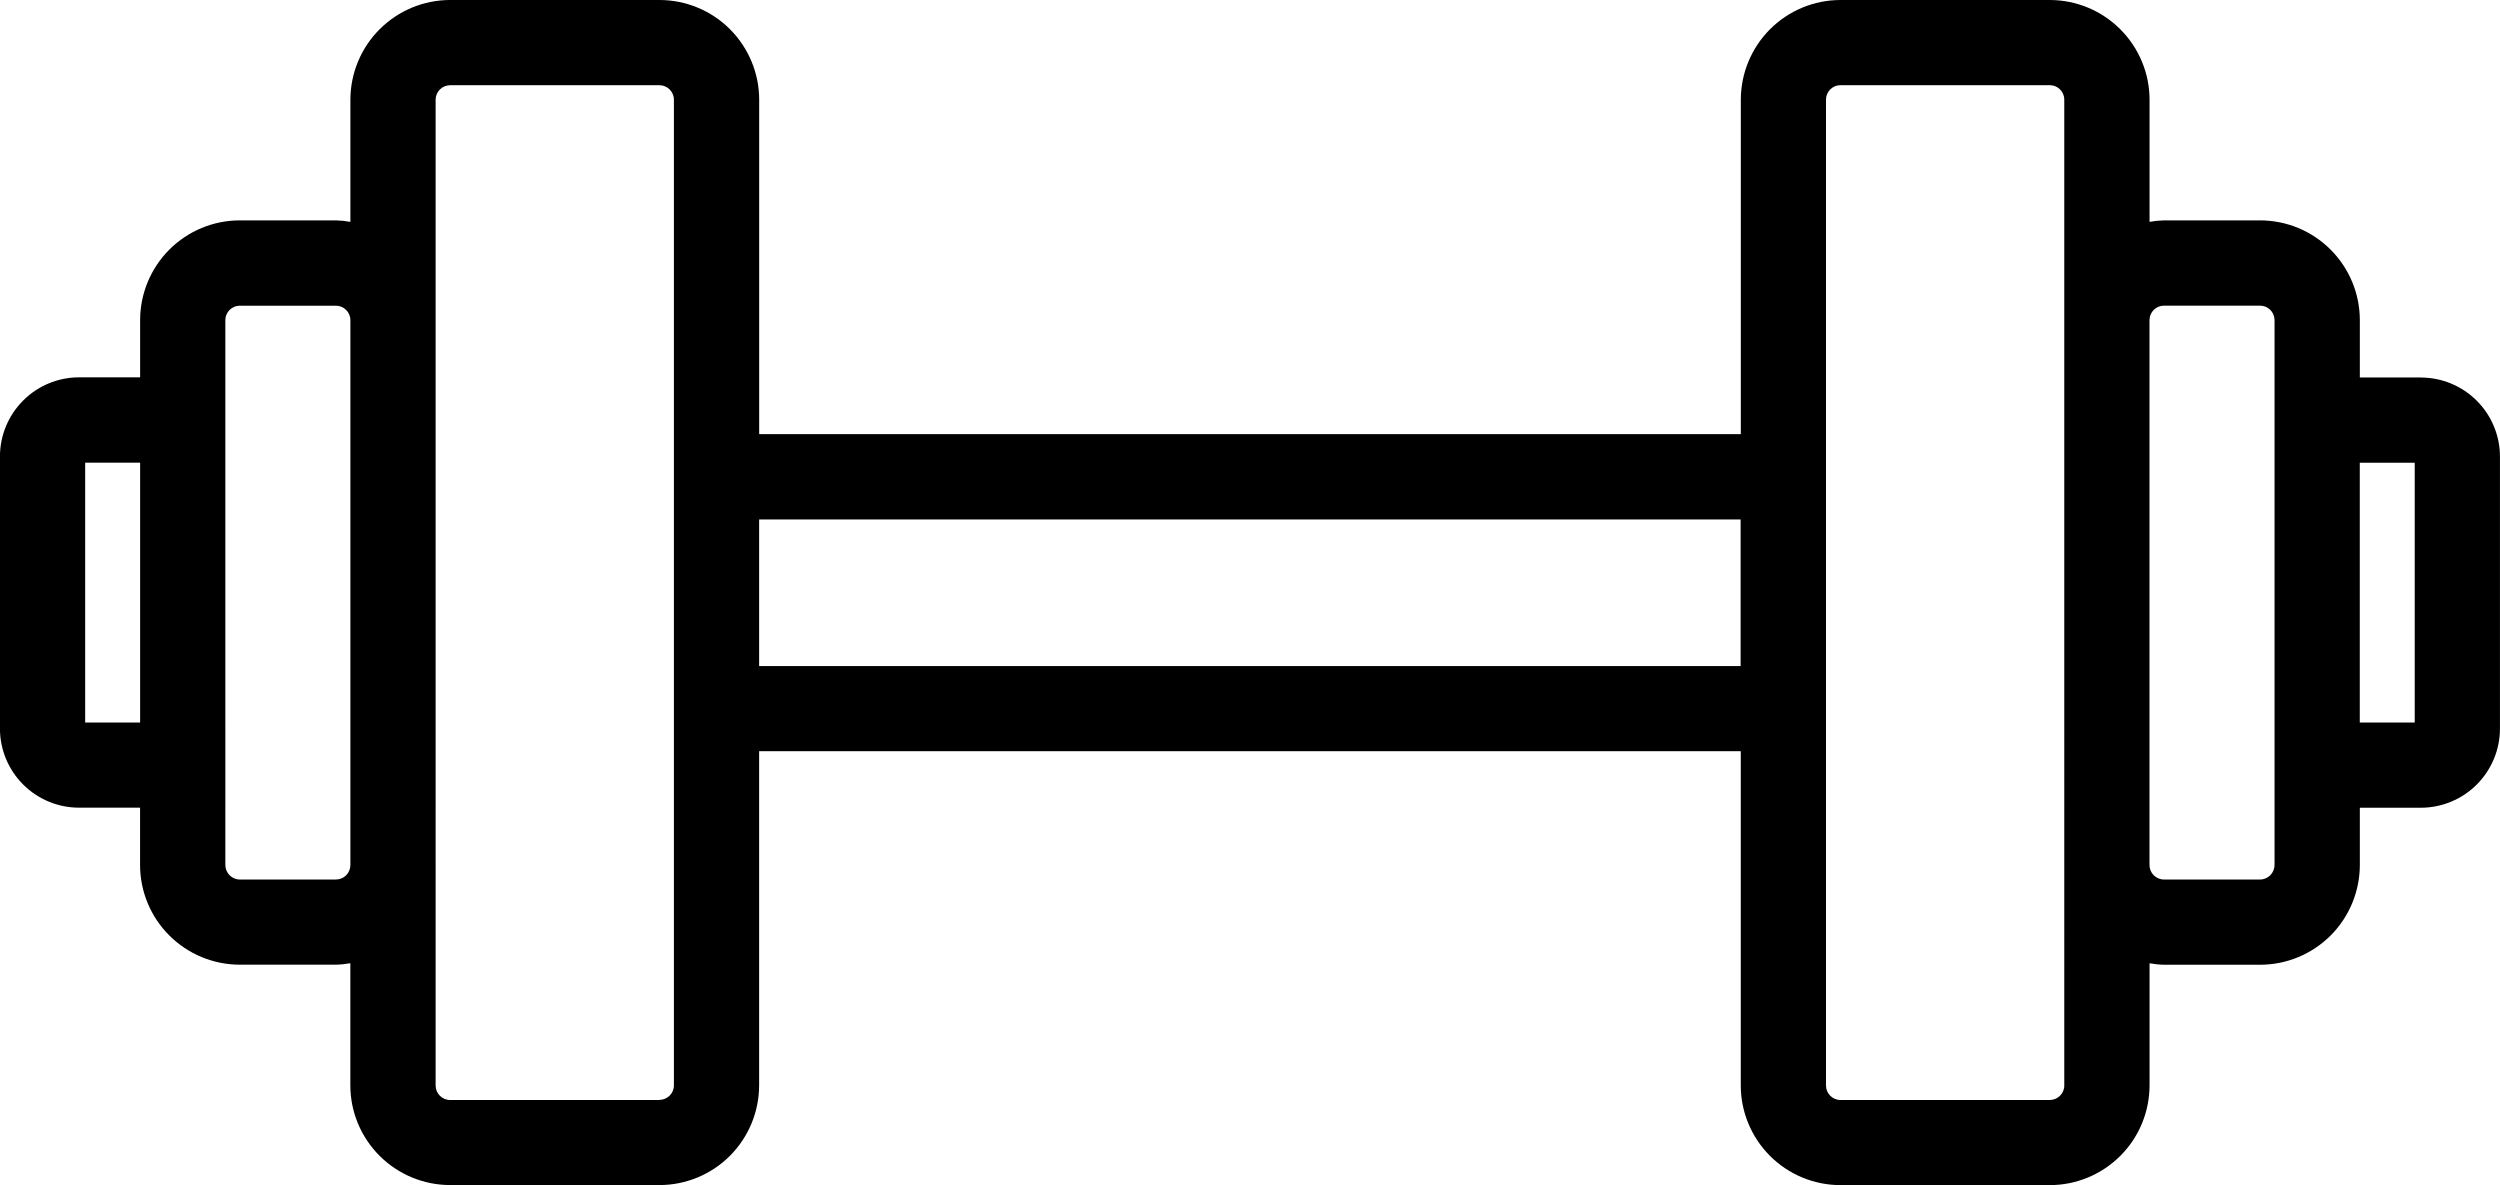 <?xml version="1.0" encoding="UTF-8"?><svg id="uuid-45f7bf1c-3c2c-485e-8c4a-5e4d2e5c2ffa" xmlns="http://www.w3.org/2000/svg" viewBox="0 0 492.8 233.61"><path d="M477.2,74.4h-12.03v-11.29c0-5.21-2.07-10.21-5.76-13.9-3.68-3.69-8.68-5.76-13.89-5.77h-18.95c-.96,.02-1.91,.12-2.85,.29V19.66c0-5.21-2.08-10.2-5.77-13.89C414.27,2.08,409.28,.01,404.07,0h-41.27c-5.21,0-10.21,2.08-13.89,5.76-3.68,3.69-5.75,8.68-5.76,13.89V85.58H149.65V19.65c0-5.21-2.08-10.2-5.76-13.89-3.68-3.68-8.68-5.76-13.89-5.76h-41.27c-5.21,0-10.2,2.08-13.89,5.76-3.69,3.68-5.76,8.68-5.77,13.89v24.08c-.94-.17-1.89-.27-2.85-.29h-18.95c-5.21,0-10.2,2.08-13.89,5.76-3.68,3.69-5.75,8.68-5.76,13.89v11.29H15.59c-4.14,0-8.11,1.65-11.03,4.58-2.93,2.93-4.57,6.9-4.57,11.04v53.62c0,4.14,1.65,8.1,4.57,11.02,2.93,2.93,6.89,4.57,11.02,4.57h12.03v11.29c0,5.21,2.07,10.21,5.76,13.89,3.68,3.69,8.68,5.76,13.89,5.77h18.95c.96-.02,1.91-.12,2.85-.29v24.08c0,5.21,2.08,10.2,5.77,13.89,3.68,3.68,8.68,5.75,13.89,5.76h41.27c5.21,0,10.21-2.08,13.89-5.76,3.68-3.69,5.75-8.68,5.76-13.89v-65.88h193.5v65.89c0,5.21,2.08,10.2,5.76,13.89,3.68,3.68,8.68,5.76,13.89,5.76h41.27c5.21,0,10.2-2.08,13.89-5.76,3.69-3.68,5.76-8.68,5.77-13.89v-24.08c.94,.17,1.89,.27,2.85,.29h18.95c5.21,0,10.2-2.08,13.89-5.76,3.68-3.69,5.75-8.68,5.76-13.89v-11.3h12.03c4.13,0,8.1-1.65,11.02-4.57,2.92-2.93,4.57-6.89,4.57-11.02v-53.62c0-4.14-1.65-8.1-4.57-11.02-2.93-2.93-6.89-4.57-11.02-4.57h0ZM16.79,142.42v-51.22h10.83v51.22h-10.83Zm49.43,30.95h-18.95c-1.57,0-2.84-1.28-2.85-2.85V63.11c0-1.57,1.28-2.85,2.85-2.85h18.95c1.57,0,2.85,1.28,2.85,2.85v107.4c0,.76-.3,1.48-.83,2.02-.53,.54-1.26,.84-2.02,.84h0Zm63.77,43.46h-41.27c-1.57,0-2.85-1.28-2.85-2.85V19.65c0-1.57,1.28-2.84,2.85-2.85h41.27c1.57,0,2.85,1.28,2.85,2.85V213.96c0,1.57-1.28,2.84-2.85,2.85h0Zm213.12-85.54H149.64v-28.89h193.47v28.89Zm63.8,82.69c0,1.57-1.28,2.84-2.85,2.85h-41.27c-1.57,0-2.85-1.28-2.85-2.85V19.64c0-1.57,1.28-2.85,2.85-2.85h41.27c1.57,0,2.85,1.28,2.85,2.85V213.96Zm41.44-43.46h0c0,1.57-1.28,2.85-2.85,2.85h-18.94c-1.57,0-2.85-1.28-2.85-2.85V63.1c0-1.57,1.28-2.85,2.85-2.85h18.95c1.57,0,2.84,1.28,2.85,2.85v107.4h0Zm27.64-28.09h-10.83v-51.22h10.83v51.22Z"/></svg>